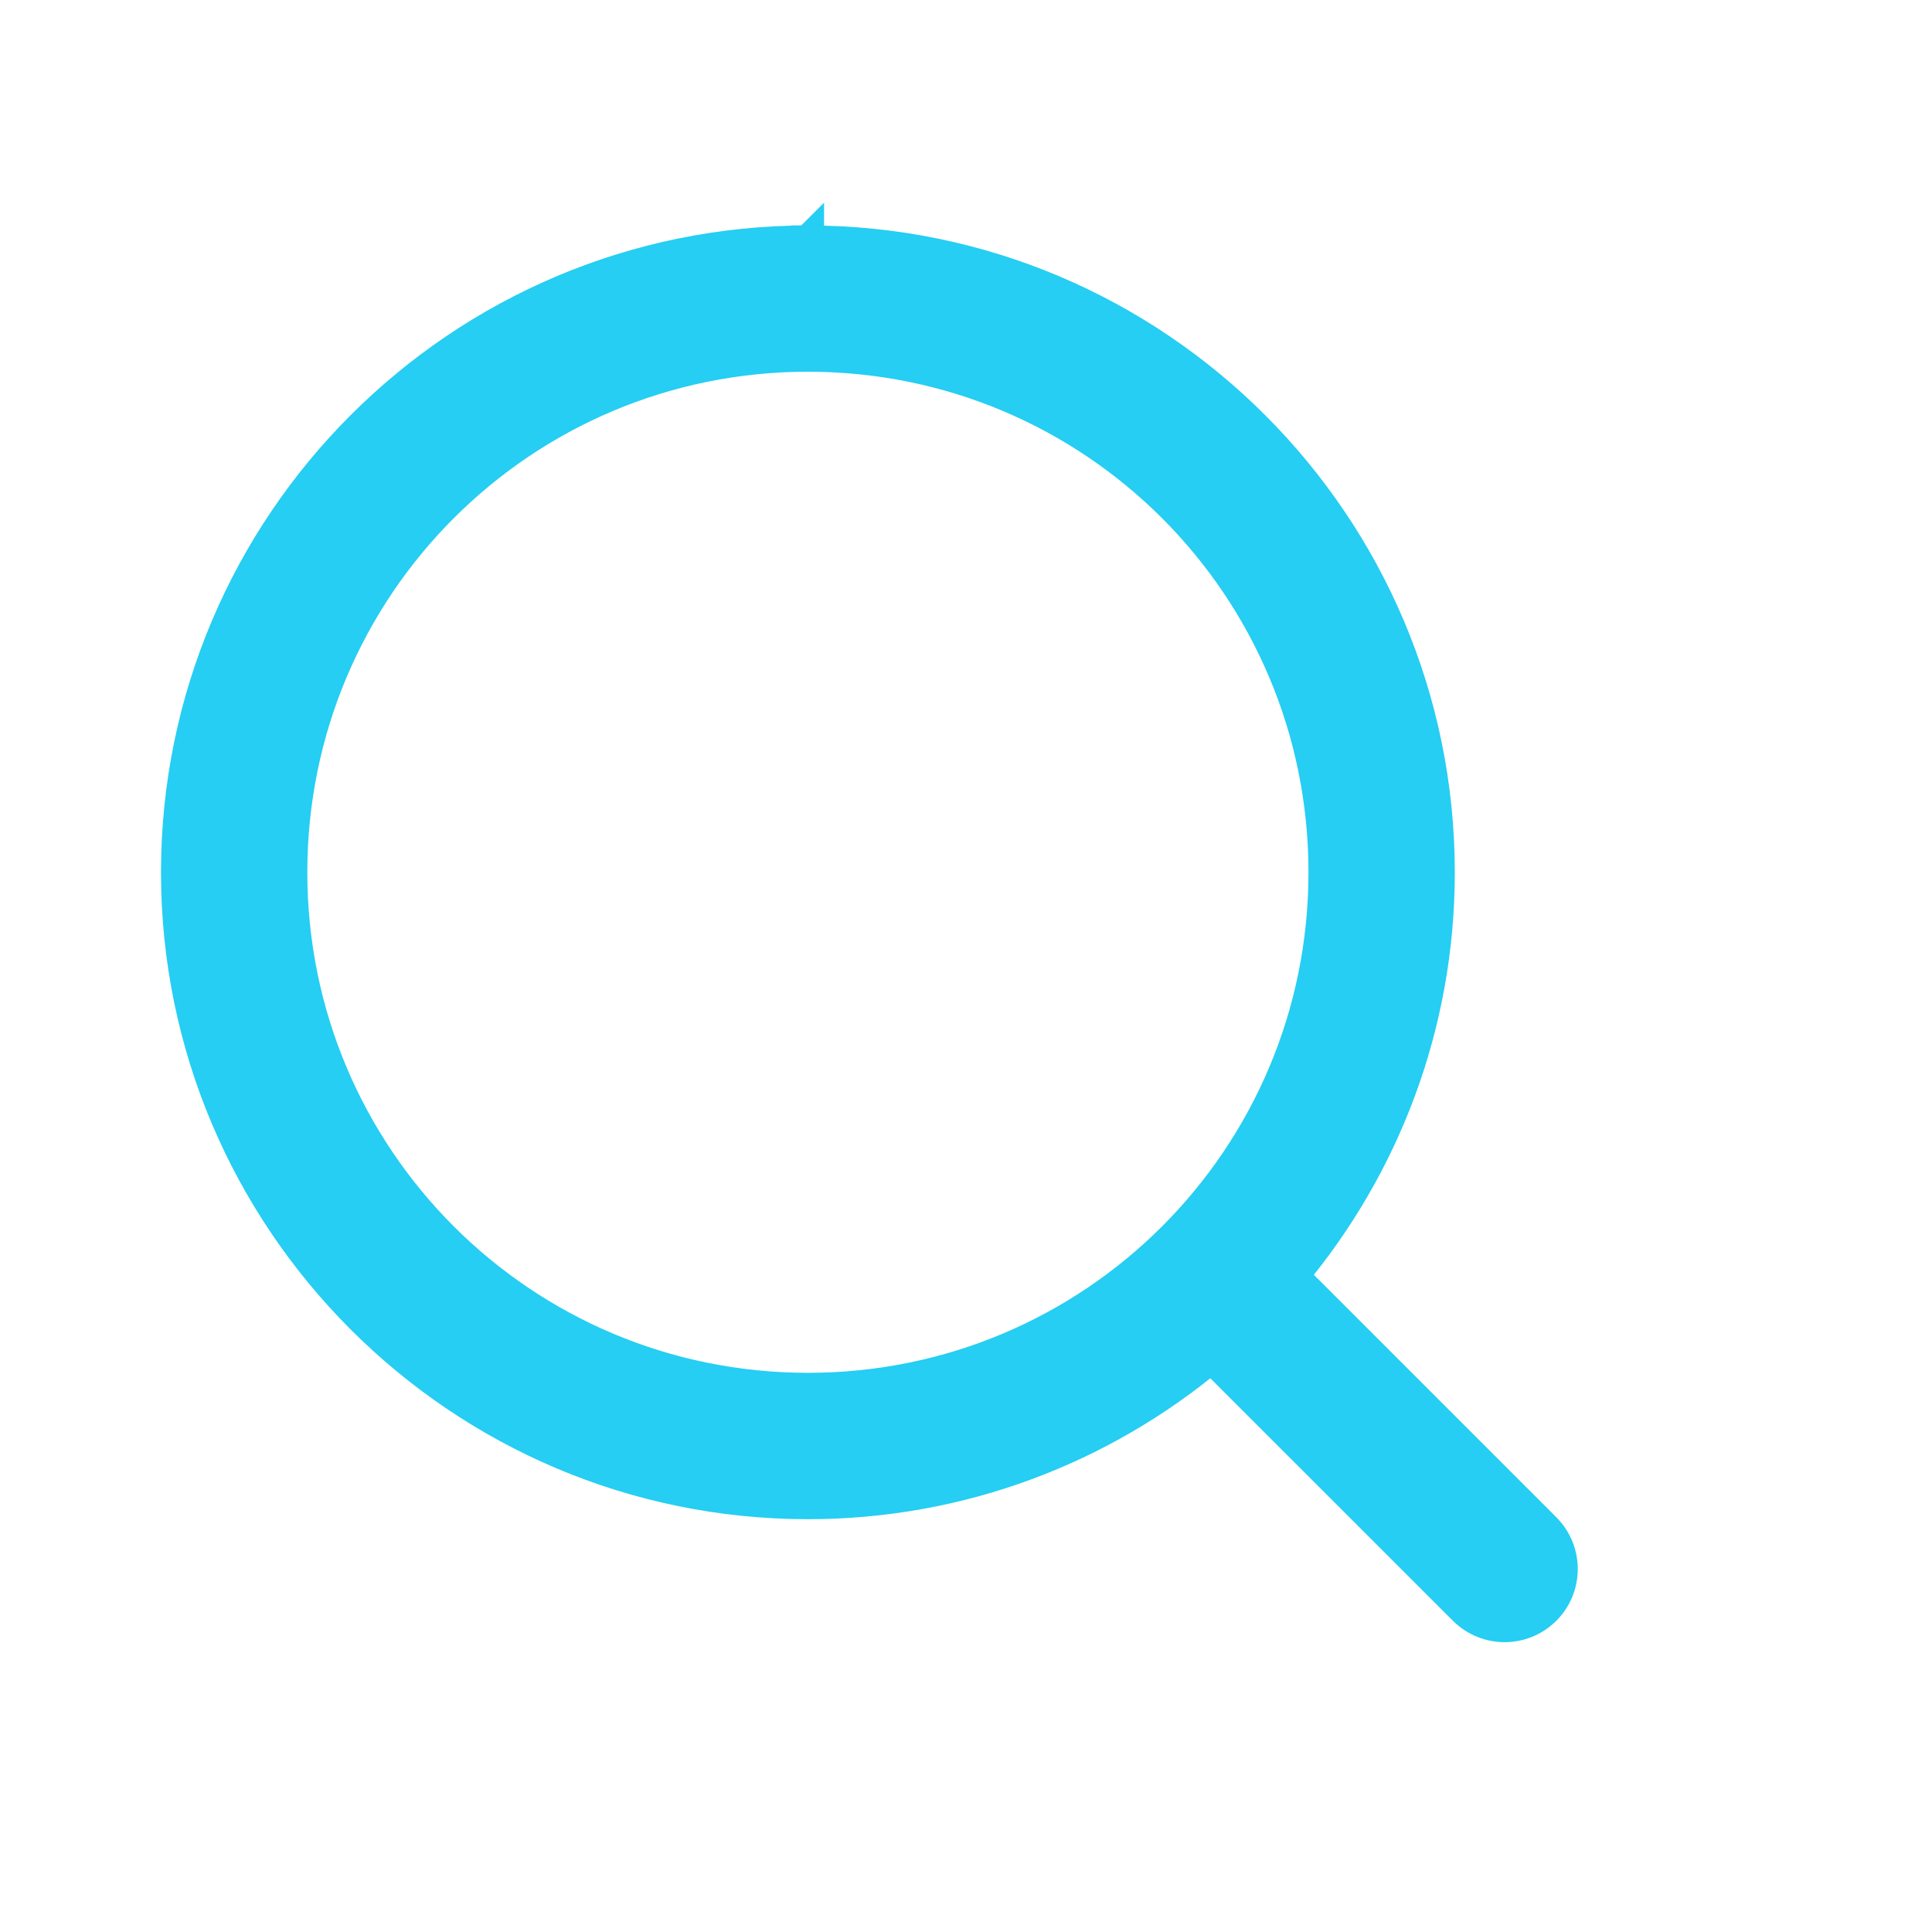 <svg width="30" height="30" viewBox="0 0 30 30" fill="none" xmlns="http://www.w3.org/2000/svg">
<g clip-path="url(#clip0_3185_1274)">
<g clip-path="url(#clip1_3185_1274)">
<path d="M12.539 3.75V3.751C12.541 3.751 12.542 3.751 12.544 3.751H12.545L12.546 3.75V3.751C17.947 3.752 22.34 8.144 22.34 13.545C22.34 15.928 21.484 18.113 20.065 19.812L23.99 23.737C24.336 24.084 24.336 24.644 23.99 24.99C23.644 25.336 23.084 25.336 22.737 24.99L18.811 21.065C17.113 22.483 14.928 23.34 12.546 23.34C7.144 23.34 2.75 18.946 2.75 13.545C2.75 8.146 7.14 3.755 12.538 3.751V3.75H12.539ZM12.546 5.522C8.108 5.522 4.522 9.107 4.522 13.545C4.522 17.983 8.108 21.567 12.546 21.567C16.984 21.567 20.568 17.983 20.568 13.545C20.568 9.107 16.984 5.523 12.546 5.522Z" fill="#25CEF2" stroke="#25CEF2" stroke-width="0.5"/>
</g>
</g>
<defs>
<clipPath id="clip0_3185_1274">
<rect width="30" height="30" fill="white"/>
</clipPath>
<clipPath id="clip1_3185_1274">
<rect width="30" height="30" fill="white"/>
</clipPath>
</defs>
</svg>
